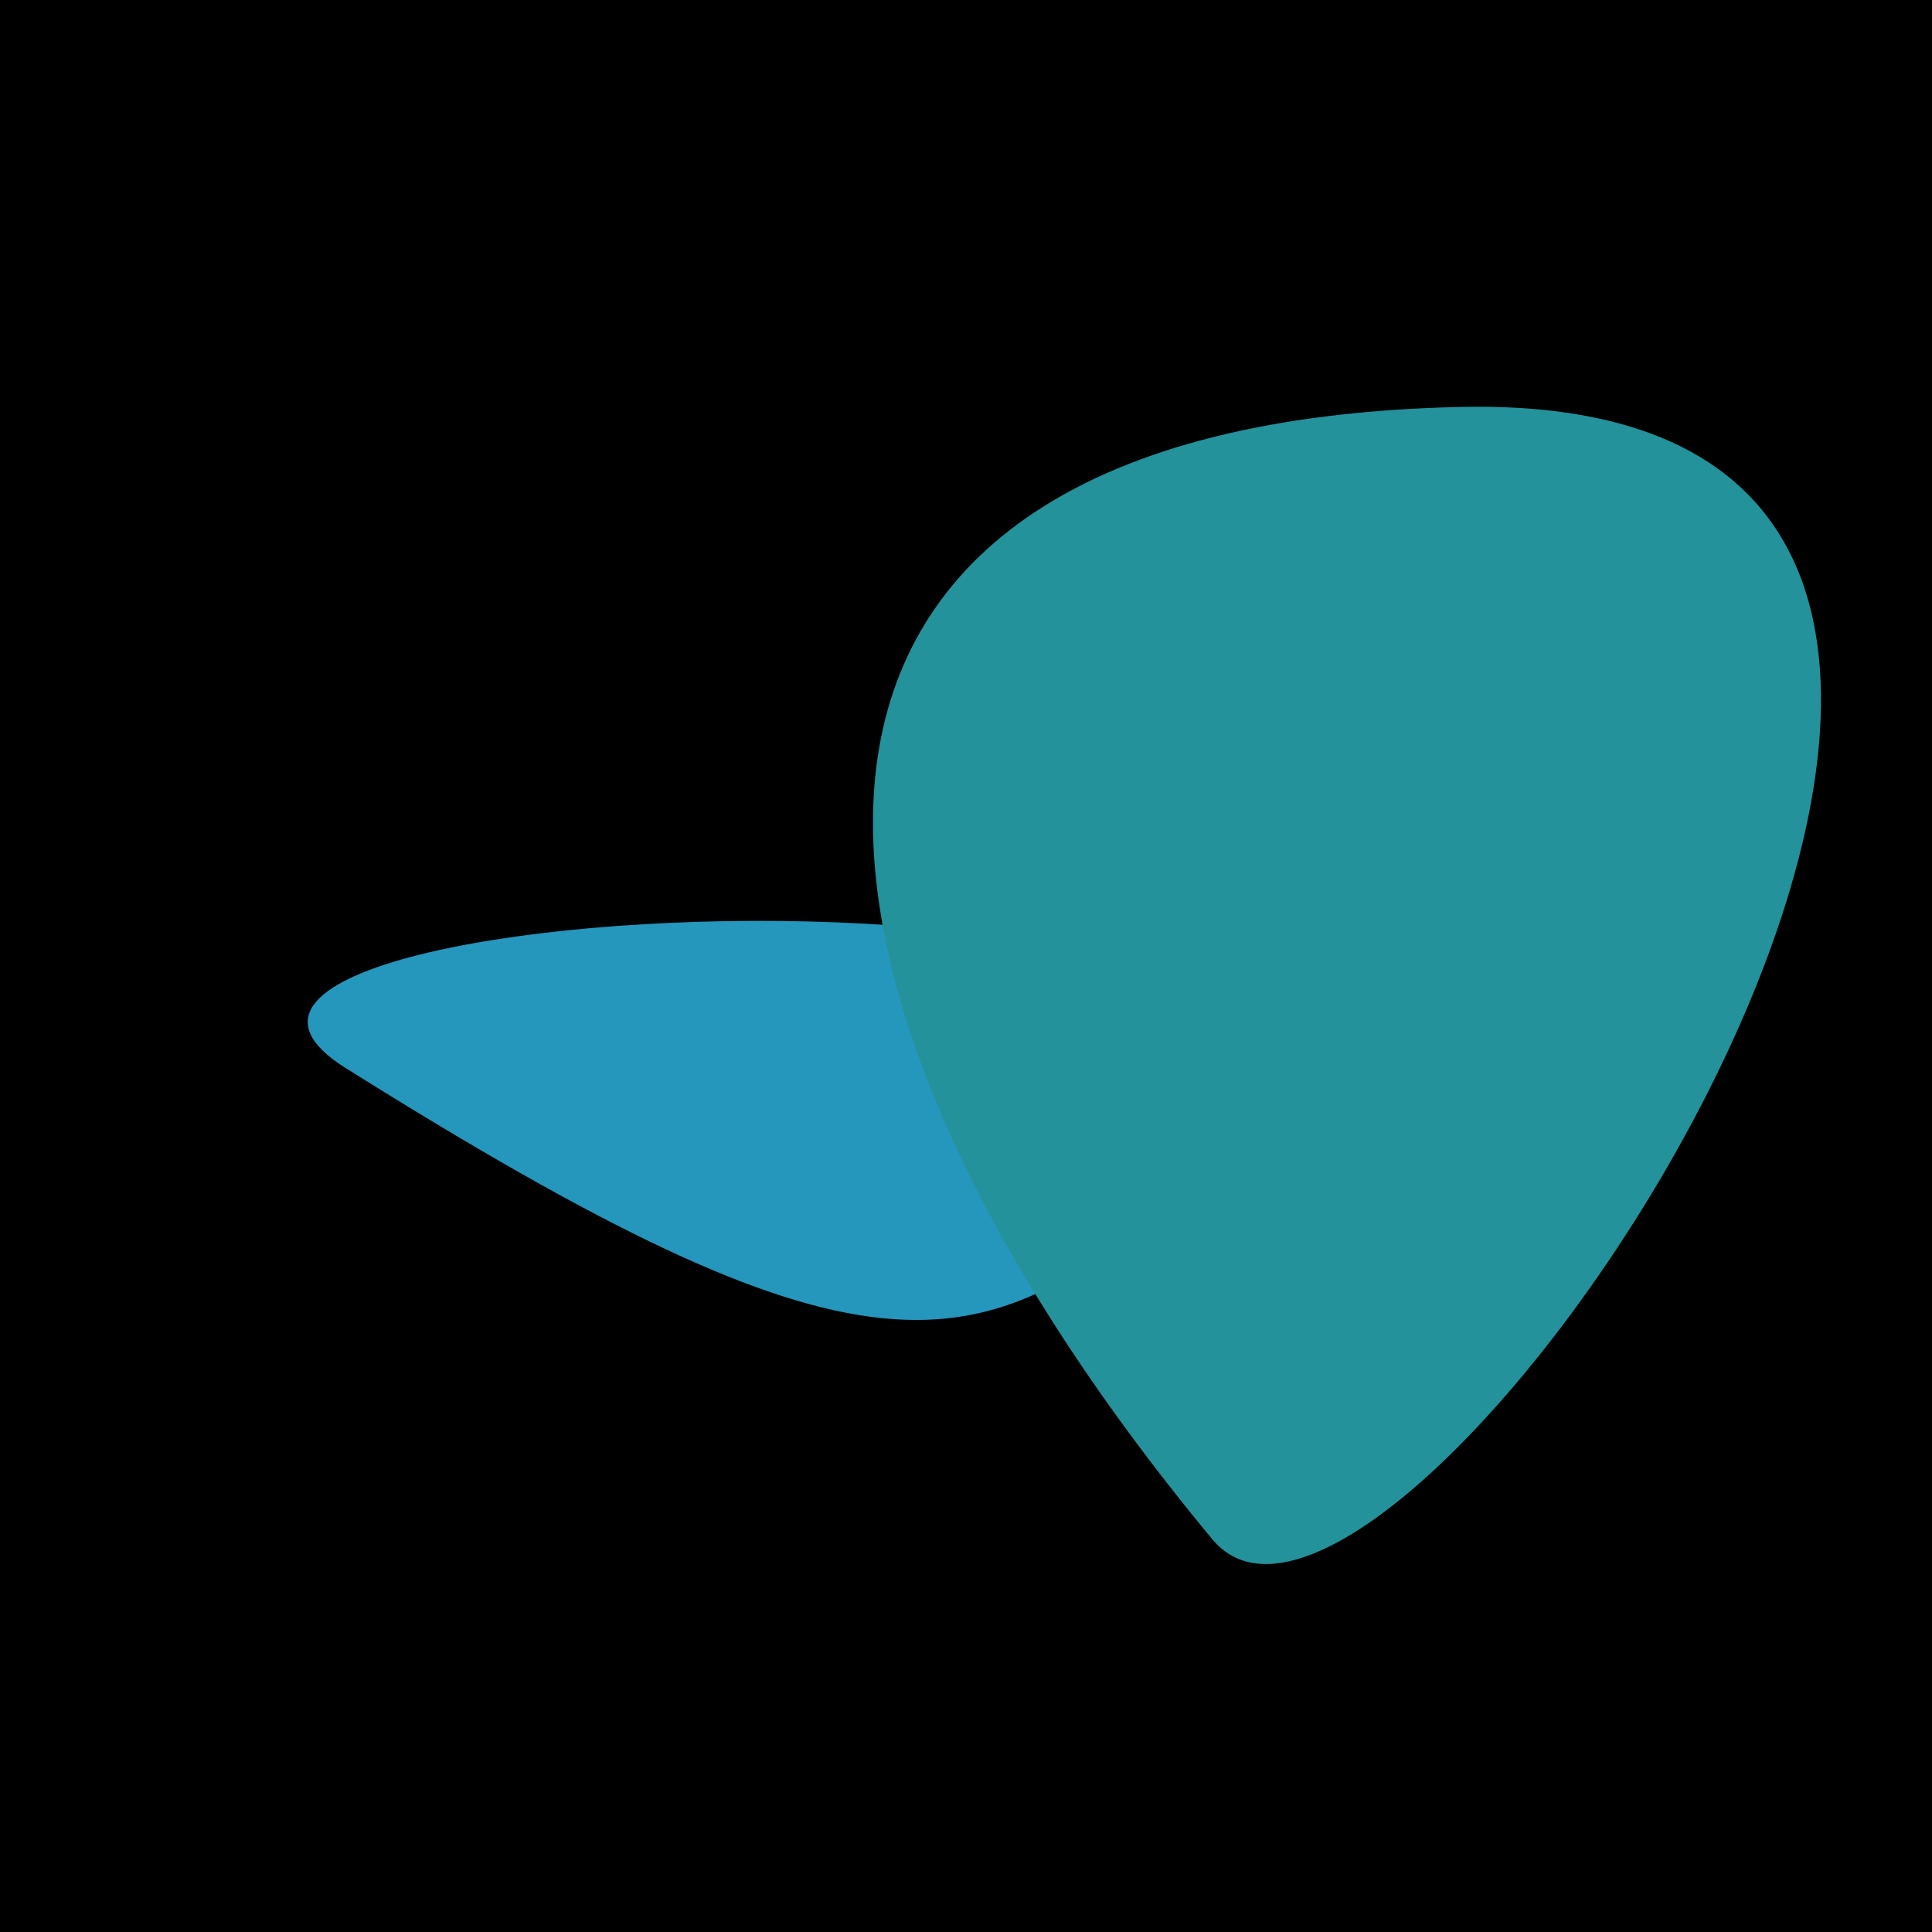 <?xml version="1.0" standalone="no"?>
<svg xmlns:xlink="http://www.w3.org/1999/xlink" xmlns="http://www.w3.org/2000/svg" width="128" height="128"><g><rect width="128" height="128" fill="#b7"></rect><path d="M 78.532 78.72 C 105.901 54.512 3.295 58.464 22.895 70.758 C 57.11 92.22 64.837 90.833 78.532 78.72" fill="rgb(37,150,188)"></path><path d="M 96.771 26.961 C 46.549 28.053 49.24 64.508 80.315 101.977 C 92.662 116.866 153.643 25.725 96.771 26.961" fill="rgb(35,146,155)"></path></g></svg>